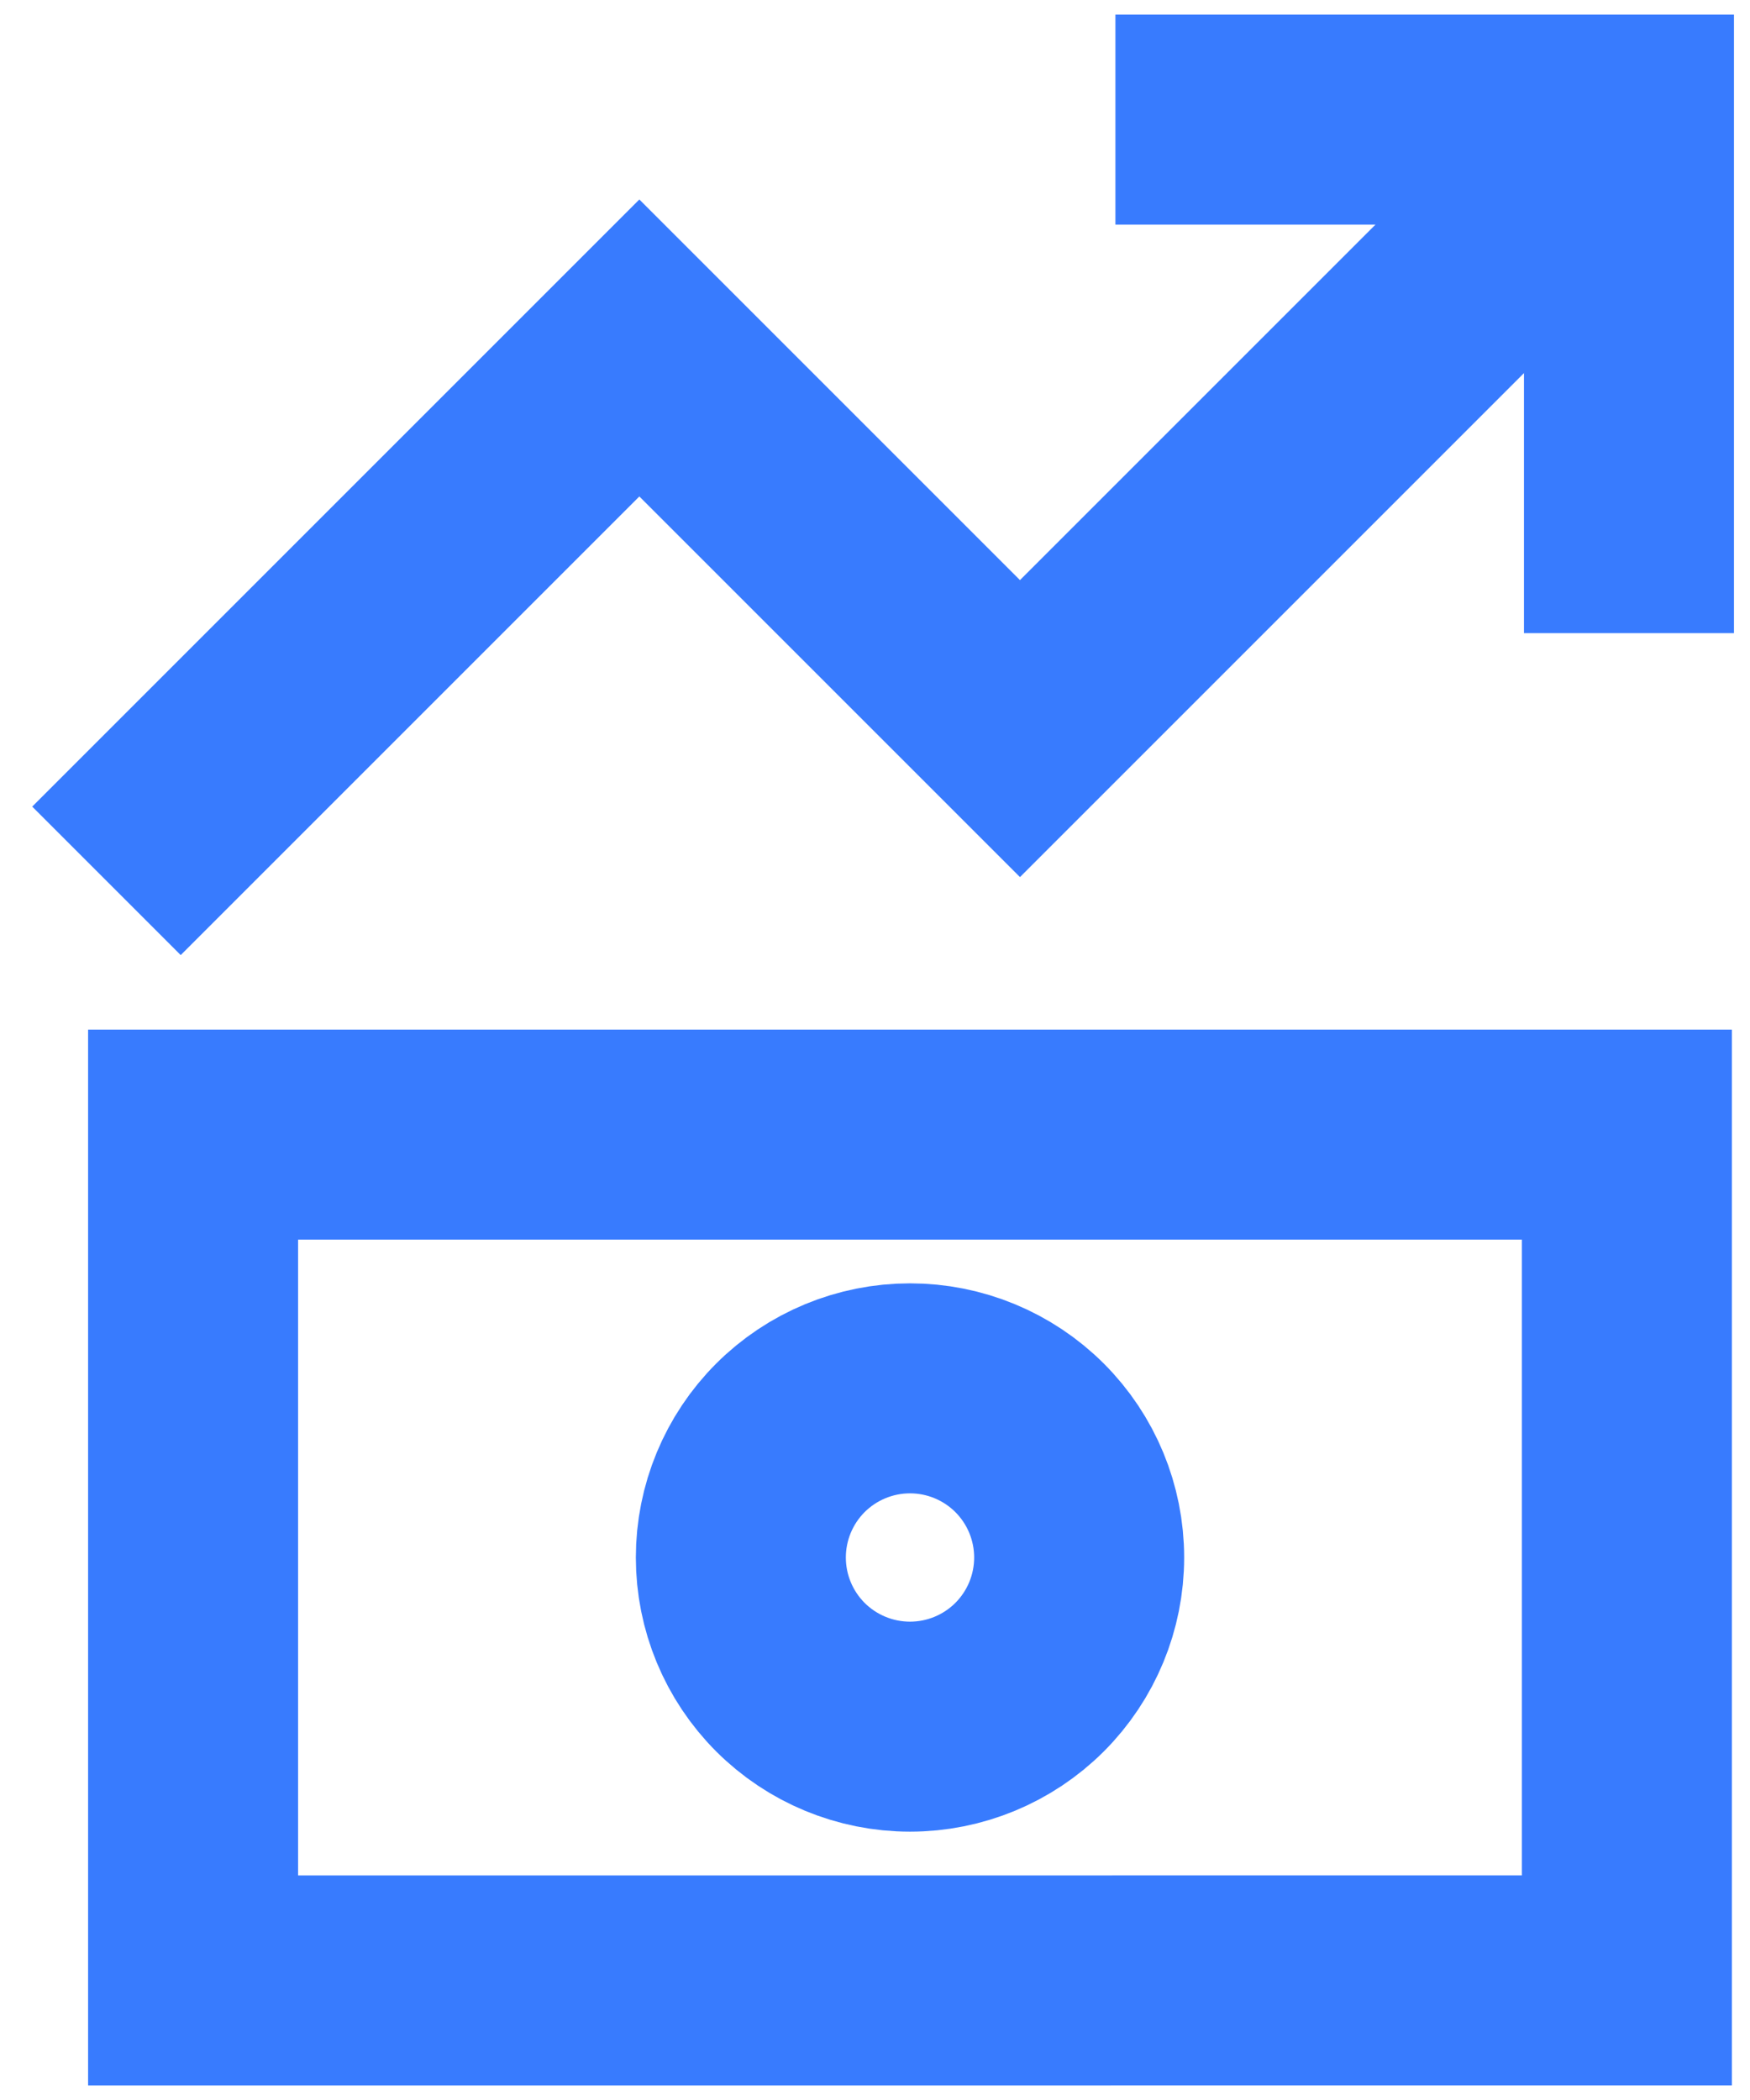 <?xml version="1.0" encoding="UTF-8"?>
<svg xmlns="http://www.w3.org/2000/svg" width="50" height="60" viewBox="0 0 50 60" fill="none">
  <g id="money-trend--money-trend-increase-arrow-up-bill-cash">
    <path id="Ellipse 174" d="M21.167 44.5C21.167 45.782 21.676 47.011 22.582 47.918C23.489 48.824 24.718 49.333 26 49.333C27.282 49.333 28.511 48.824 29.418 47.918C30.324 47.011 30.833 45.782 30.833 44.5C30.833 43.218 30.324 41.989 29.418 41.082C28.511 40.176 27.282 39.667 26 39.667C24.718 39.667 23.489 40.176 22.582 41.082C21.676 41.989 21.167 43.218 21.167 44.5Z" stroke="#387BFE" stroke-width="6"></path>
    <path id="Vector 1760" d="M5.517 56.584V32.417L46.483 32.417V56.583L5.517 56.584Z" stroke="#387BFE" stroke-width="6"></path>
    <path id="Vector 2456" d="M3.042 25.167L18.267 9.942L29.142 20.817L46.542 3.417" stroke="#387BFE" stroke-width="6"></path>
    <path id="Vector 2457" d="M31.869 3.417H46.542V18.09" stroke="#387BFE" stroke-width="6"></path>
  </g>
</svg>
